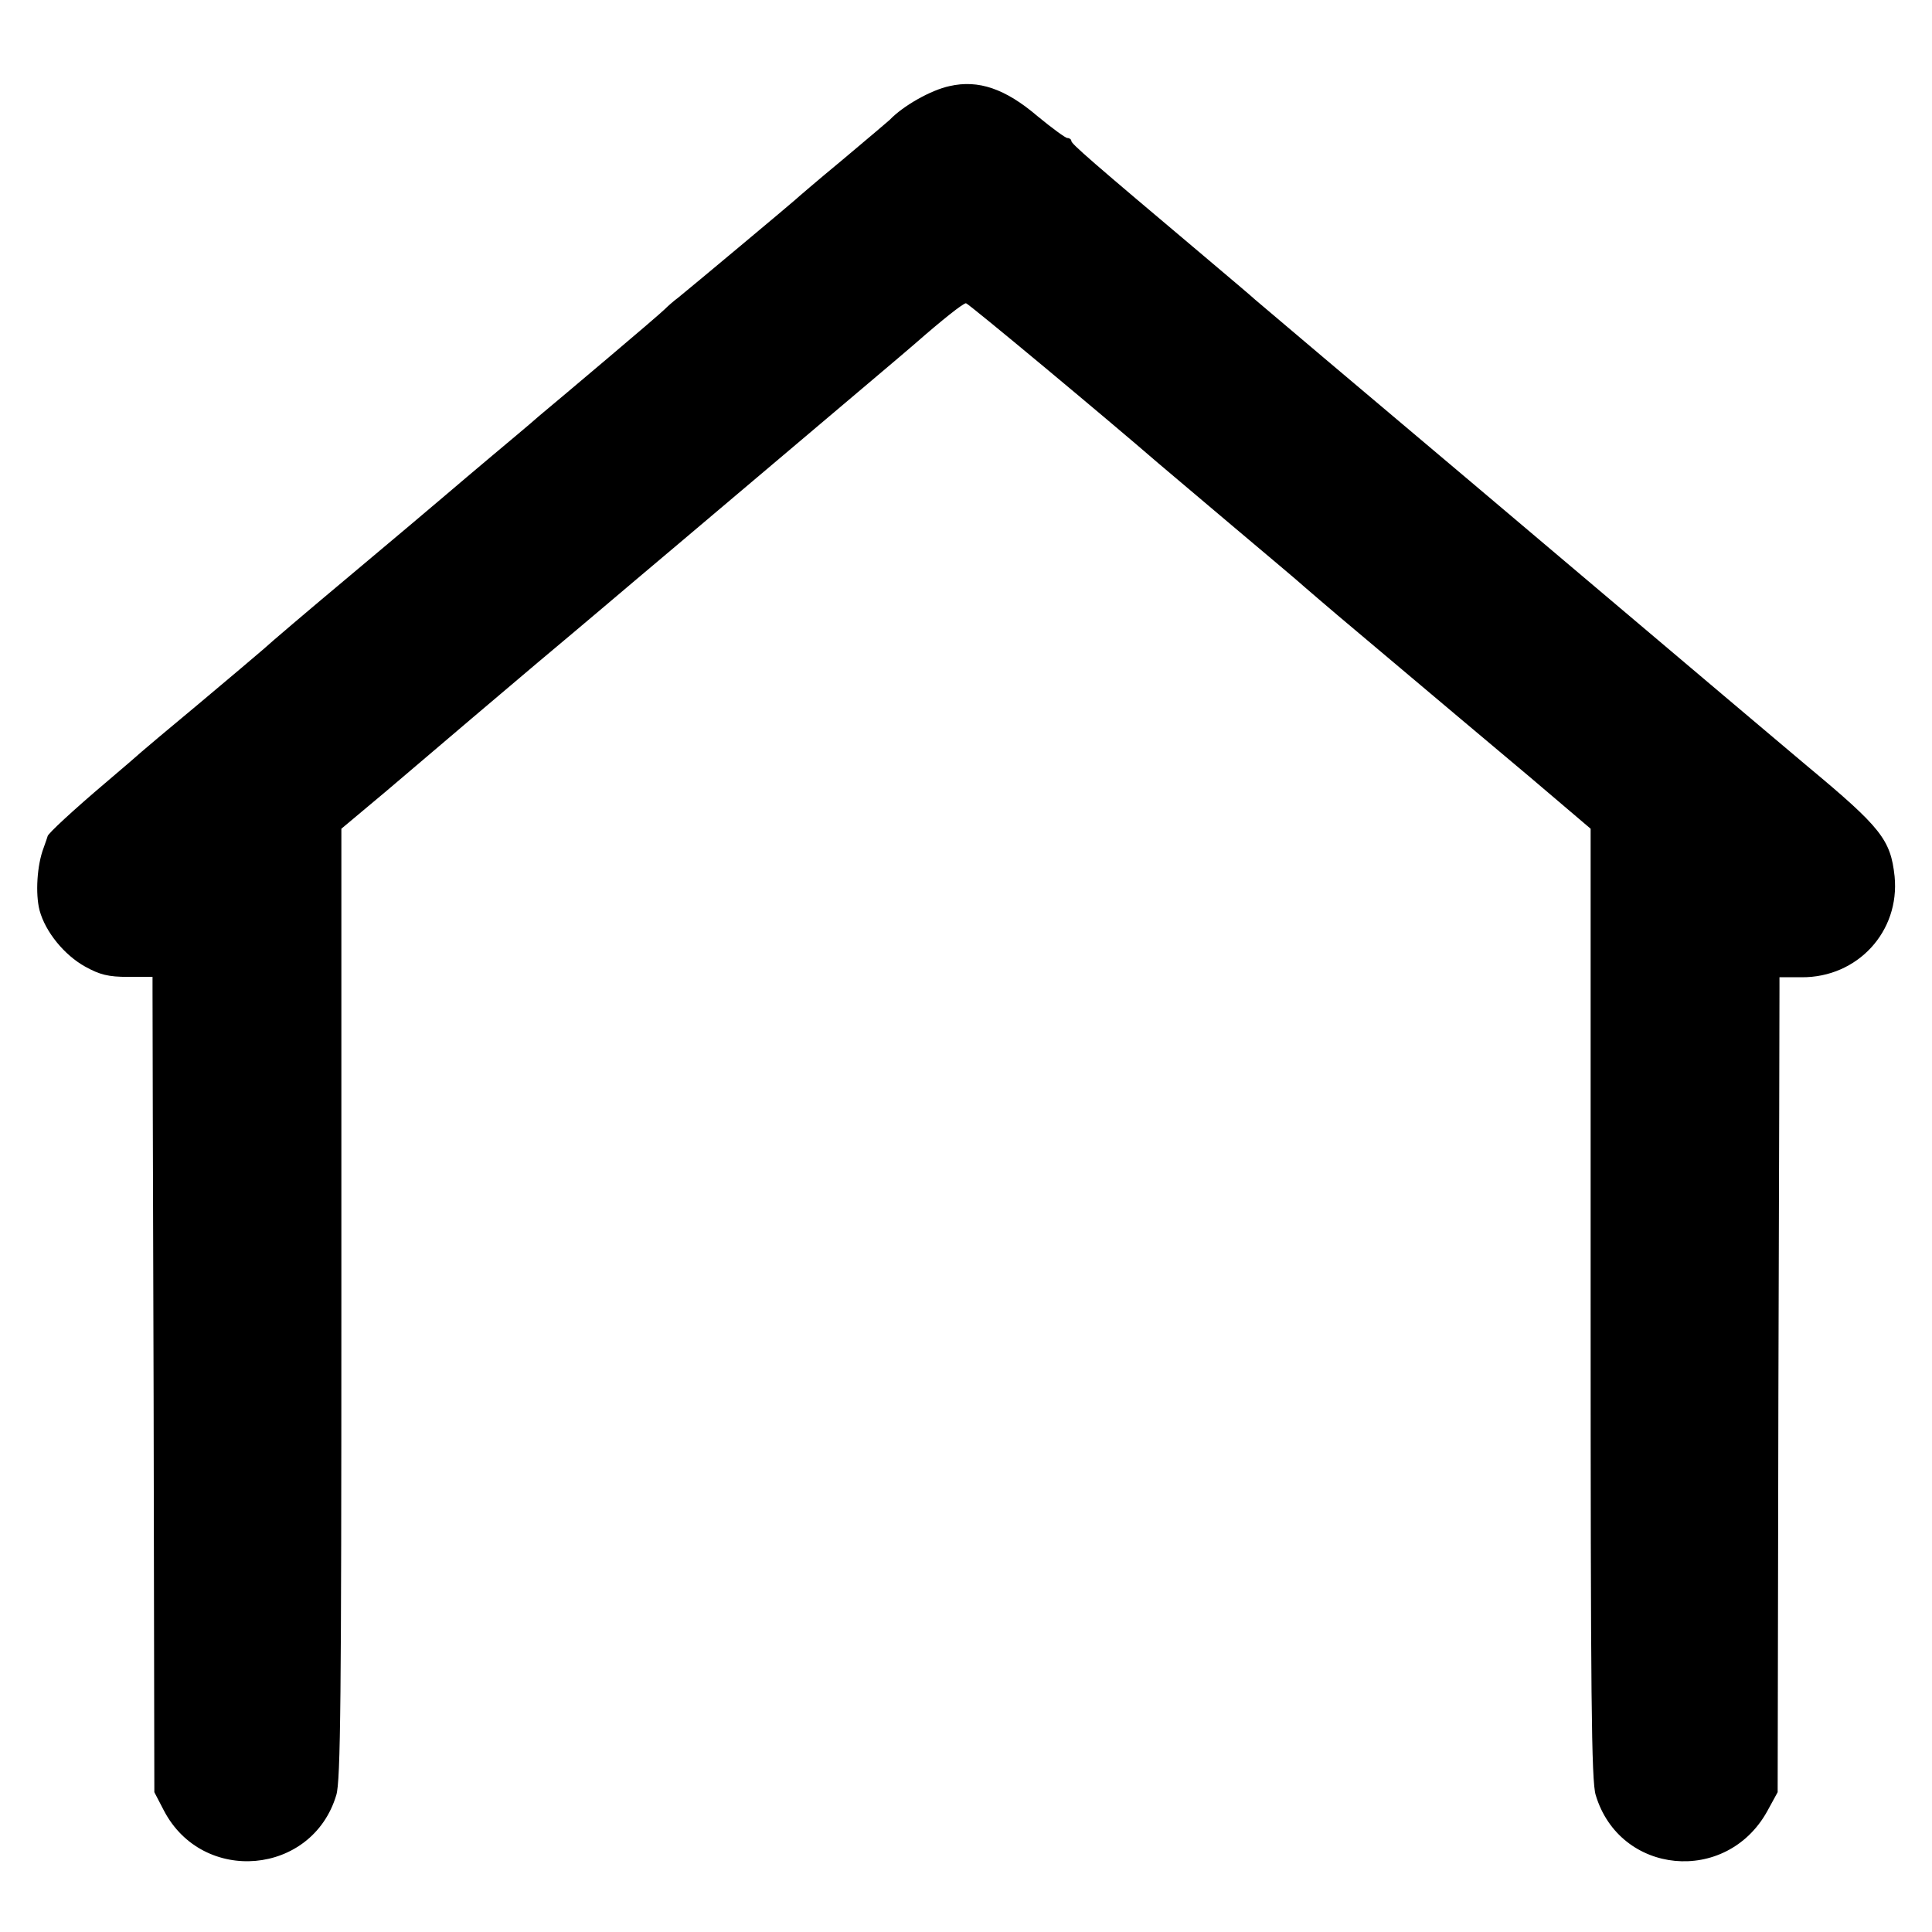 <?xml version="1.0" standalone="no"?>
<!DOCTYPE svg PUBLIC "-//W3C//DTD SVG 20010904//EN"
 "http://www.w3.org/TR/2001/REC-SVG-20010904/DTD/svg10.dtd">
<svg version="1.0" xmlns="http://www.w3.org/2000/svg"
 width="532pt" height="532pt" viewBox="0 0 532 532"
 preserveAspectRatio="xMidYMid meet">
<g transform="translate(0,532) scale(0.1,-0.1)"
fill="#000000" stroke="none">
<path d="M2615 5083 c-52 -11 -129 -55 -165 -93 -3 -3 -61 -52 -130 -110 -69
-57 -127 -107 -130 -110 -6 -6 -293 -246 -323 -270 -11 -8 -27 -22 -36 -31 -9
-9 -79 -69 -156 -134 -77 -65 -162 -137 -190 -160 -27 -24 -86 -73 -130 -110
-44 -37 -102 -86 -130 -110 -27 -23 -144 -122 -260 -219 -116 -97 -224 -189
-240 -204 -17 -15 -98 -83 -180 -152 -83 -69 -152 -127 -155 -130 -3 -3 -48
-42 -100 -86 -85 -72 -160 -141 -159 -147 0 -1 -5 -15 -11 -32 -18 -47 -23
-126 -11 -172 16 -59 68 -123 126 -155 40 -22 63 -28 118 -28 l67 0 0 -37 c0
-21 1 -526 3 -1123 l2 -1085 26 -50 c107 -206 409 -179 475 42 12 38 14 271
14 1354 l0 1307 123 103 c67 57 133 113 147 125 14 12 135 115 270 229 135
113 255 215 268 226 13 11 184 155 380 321 196 166 373 315 392 332 73 64 132
111 140 111 6 0 388 -318 530 -441 14 -12 104 -88 200 -169 96 -81 188 -158
203 -172 16 -14 56 -48 90 -77 93 -78 319 -269 342 -288 11 -9 95 -80 188
-158 l167 -142 0 -1308 c0 -1082 2 -1315 14 -1353 66 -220 359 -248 472 -45
l29 53 2 1090 c2 600 3 1104 3 1122 l0 32 61 0 c154 -1 271 126 256 278 -11
101 -37 134 -240 303 -17 14 -123 104 -237 200 -655 554 -815 689 -1095 925
-98 83 -183 155 -189 160 -6 6 -70 60 -141 120 -311 262 -365 309 -365 317 0
4 -5 8 -11 8 -5 0 -42 27 -82 60 -89 76 -163 101 -242 83z"/>
</g>
</svg>
